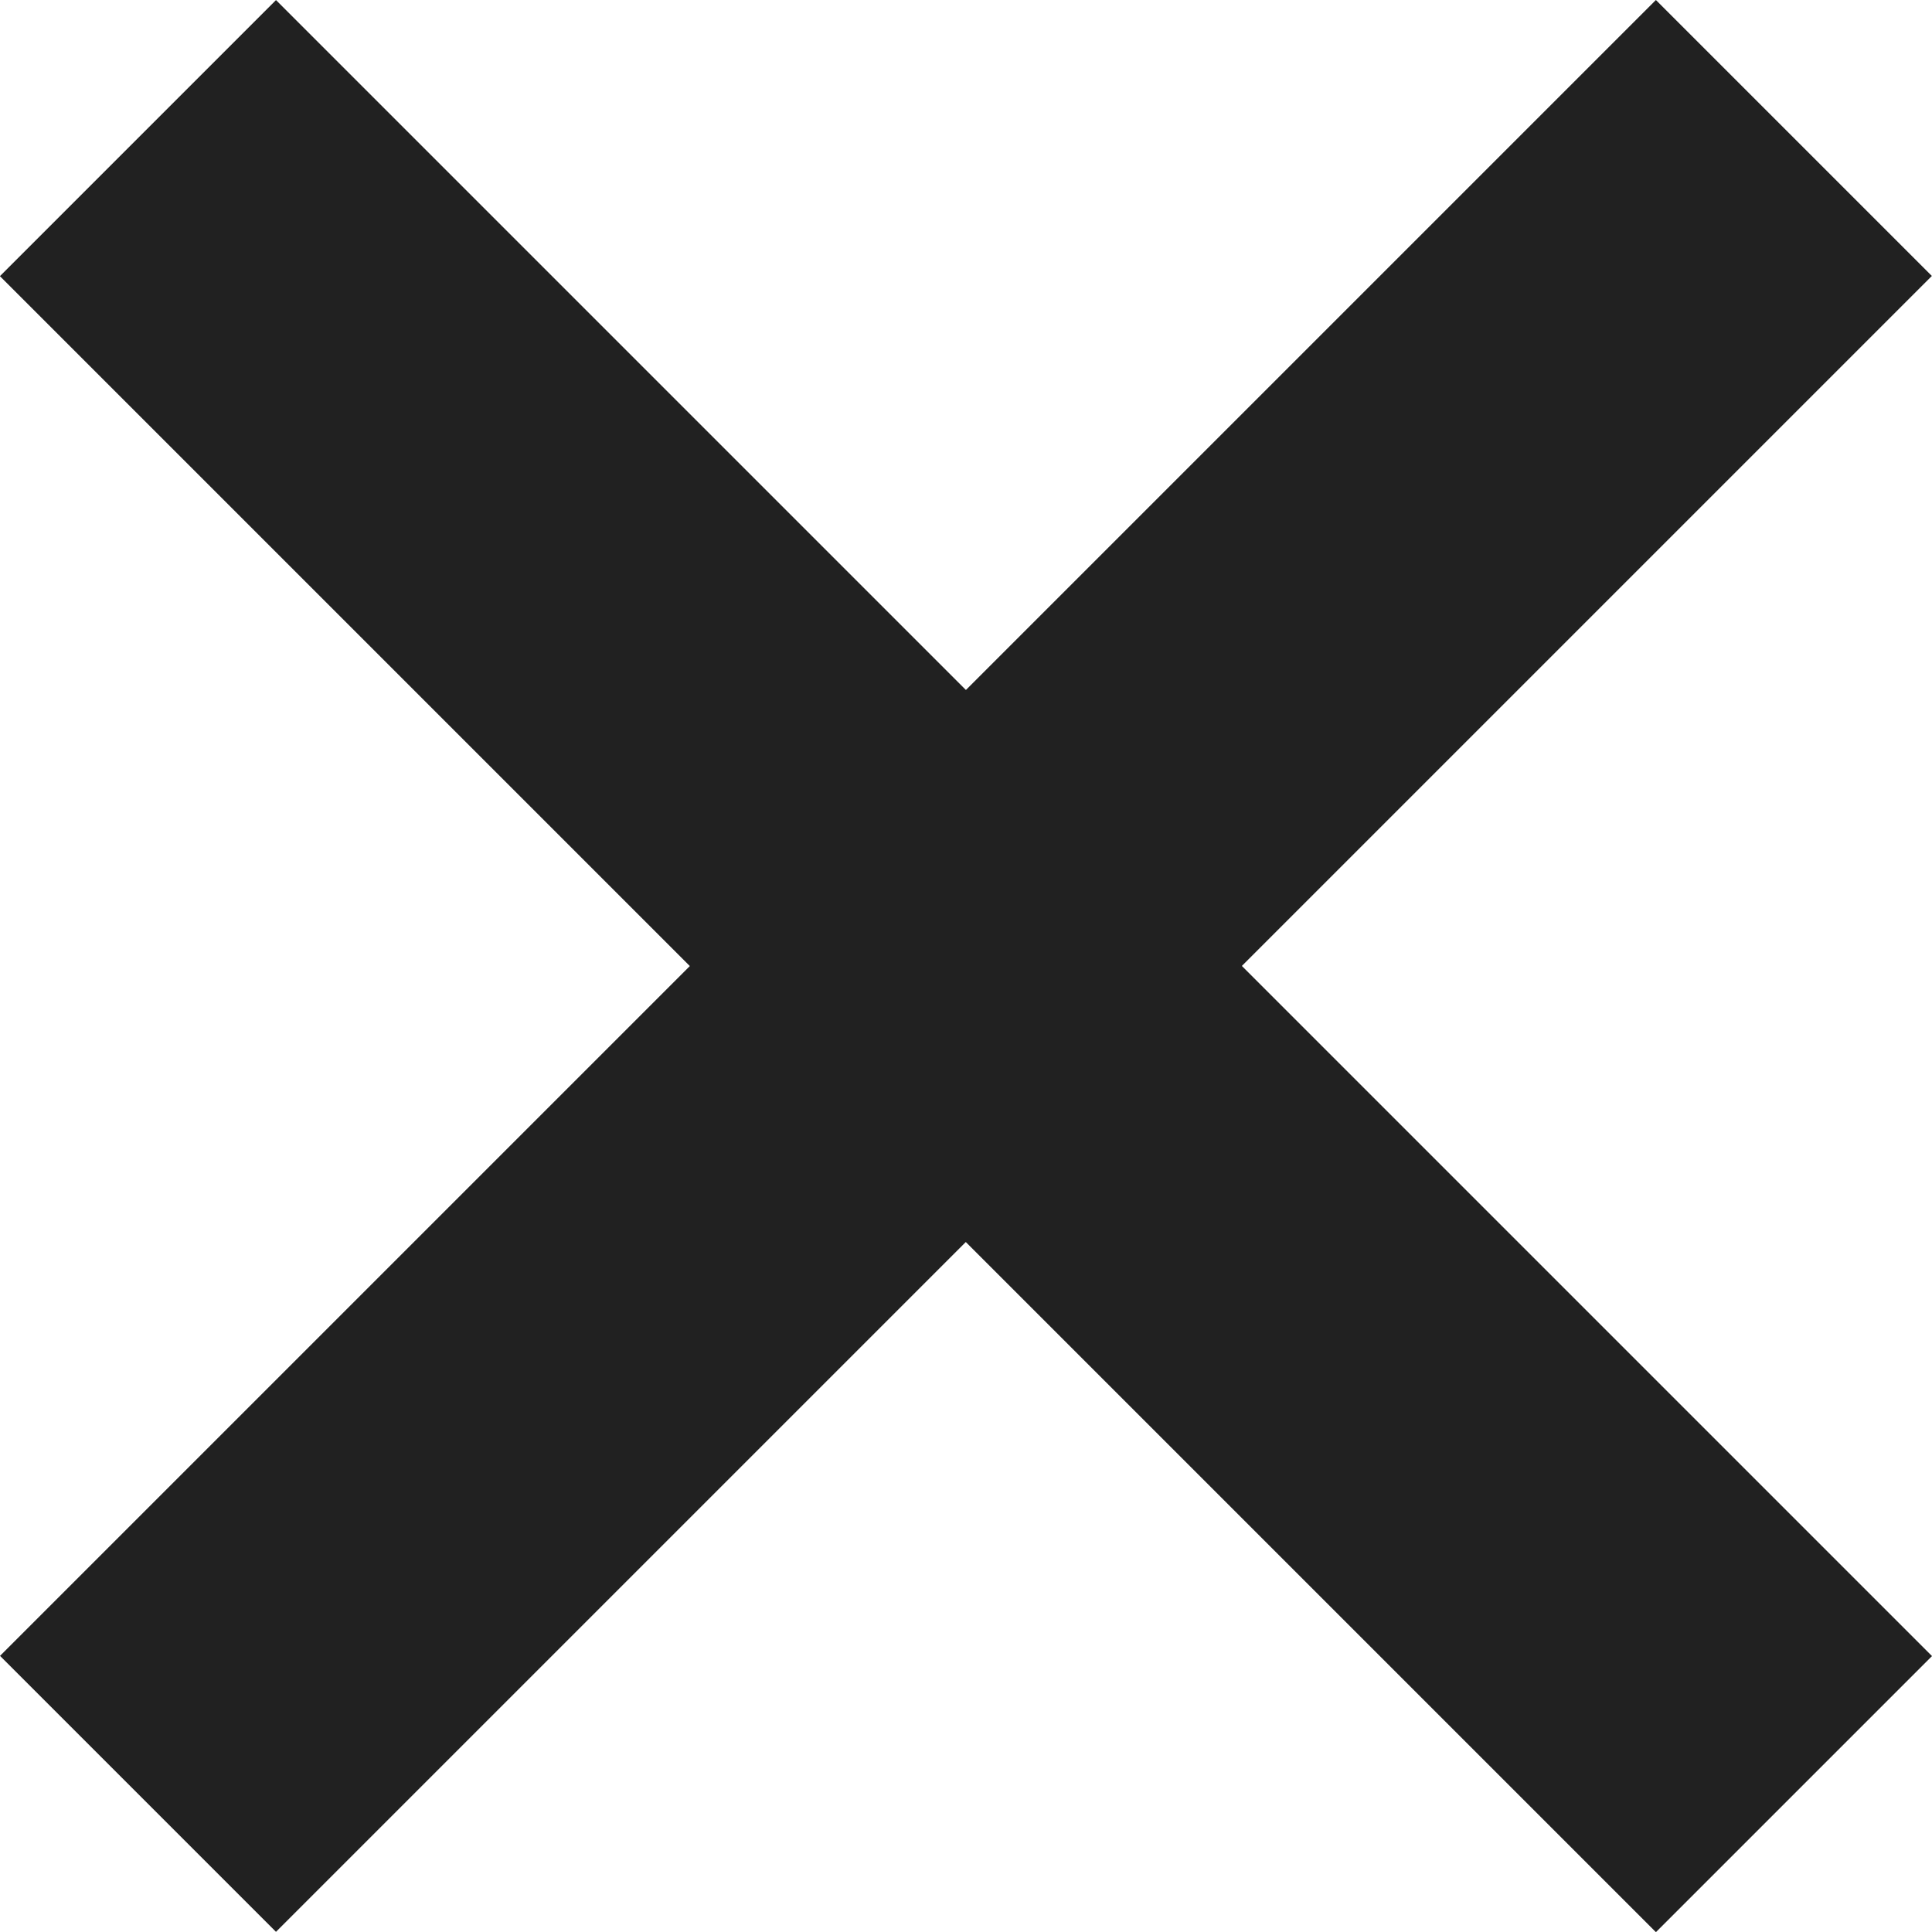 <svg xmlns="http://www.w3.org/2000/svg" width="11" height="11.001" viewBox="0 0 11 11.001">
  <g id="Group_223" data-name="Group 223" transform="translate(0 -2027.051)">
    <rect id="Rectangle_61" data-name="Rectangle 61" width="2.222" height="13.333" transform="translate(9.428 2027.051) rotate(45)" fill="#212121"/>
    <rect id="Rectangle_62" data-name="Rectangle 62" width="2.223" height="13.334" transform="translate(11 2036.48) rotate(135)" fill="#212121"/>
  </g>
</svg>
